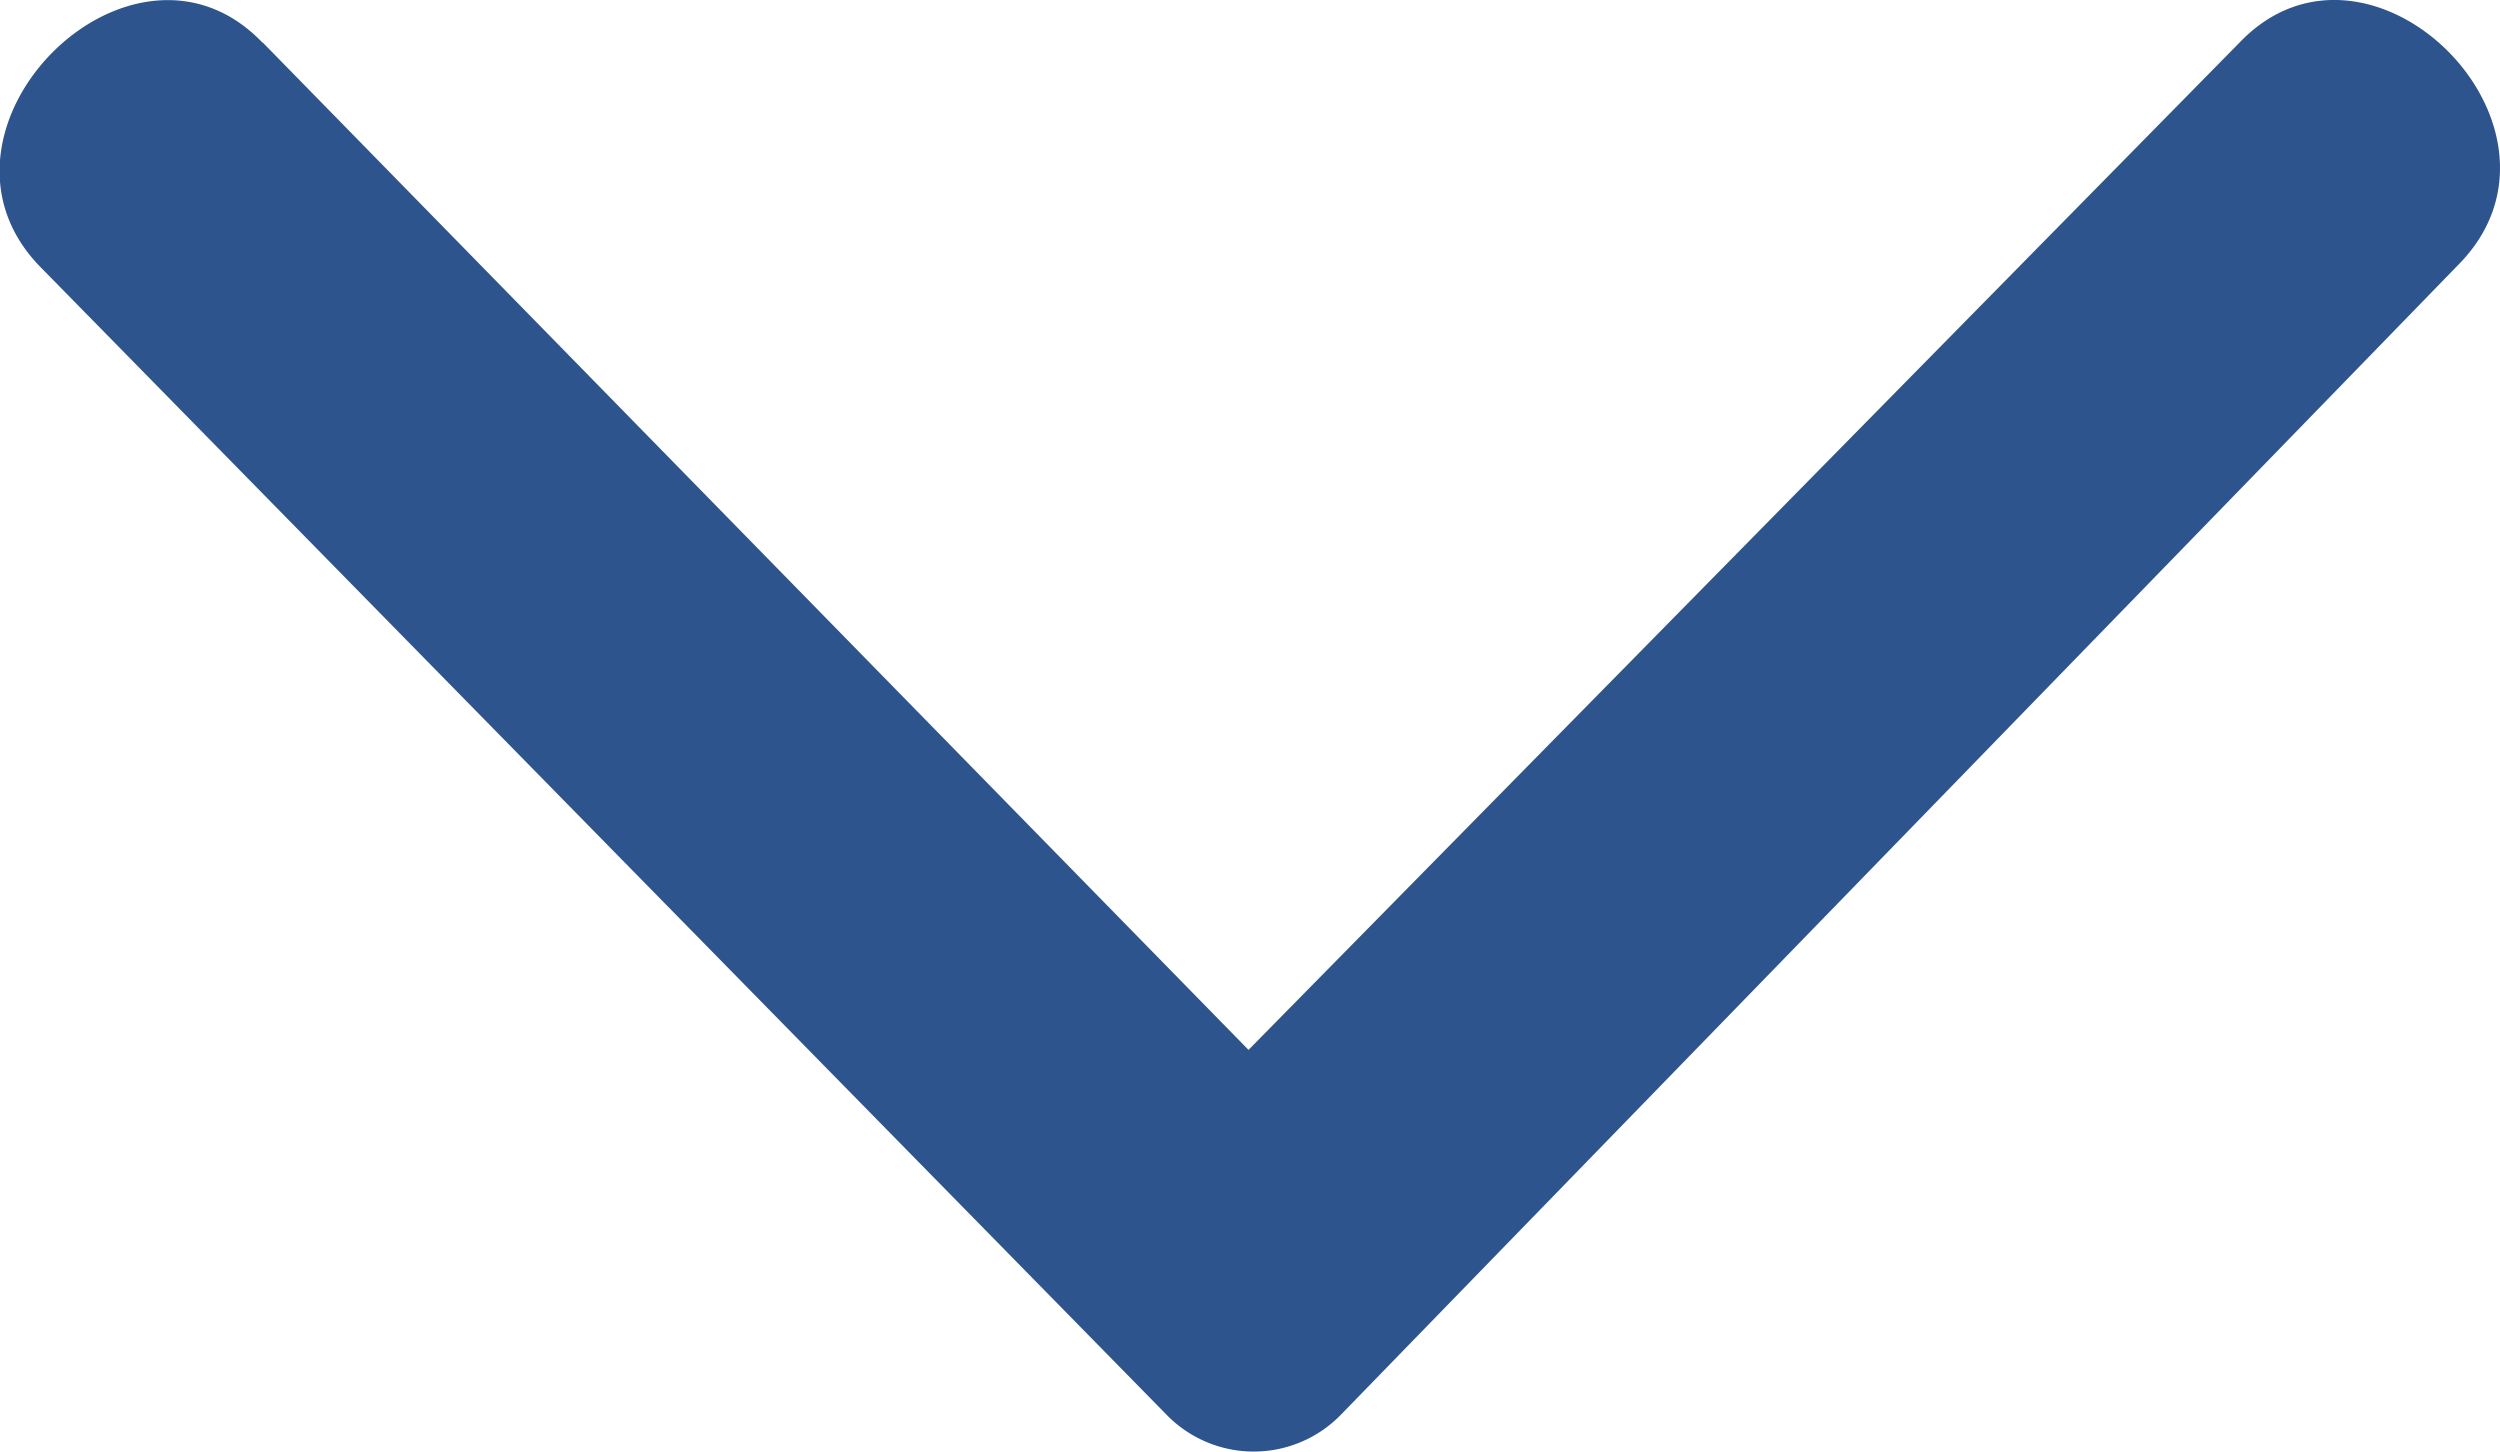 <svg xmlns="http://www.w3.org/2000/svg" width="31.932" height="18.54" viewBox="0 0 31.932 18.54">
  <path id="np_arrow_2601665_000000" d="M26.23,34.806,38.821,47.673l12.66-12.868c1.669-1.74,4.522,1.114,2.782,2.851L40,52.334a1.553,1.553,0,0,1-2.225,0l-14.4-14.676c-1.669-1.74,1.183-4.591,2.851-2.851Z" transform="translate(-22.874 -34.263)" fill="#2d548d" fill-rule="evenodd"/>
</svg>
